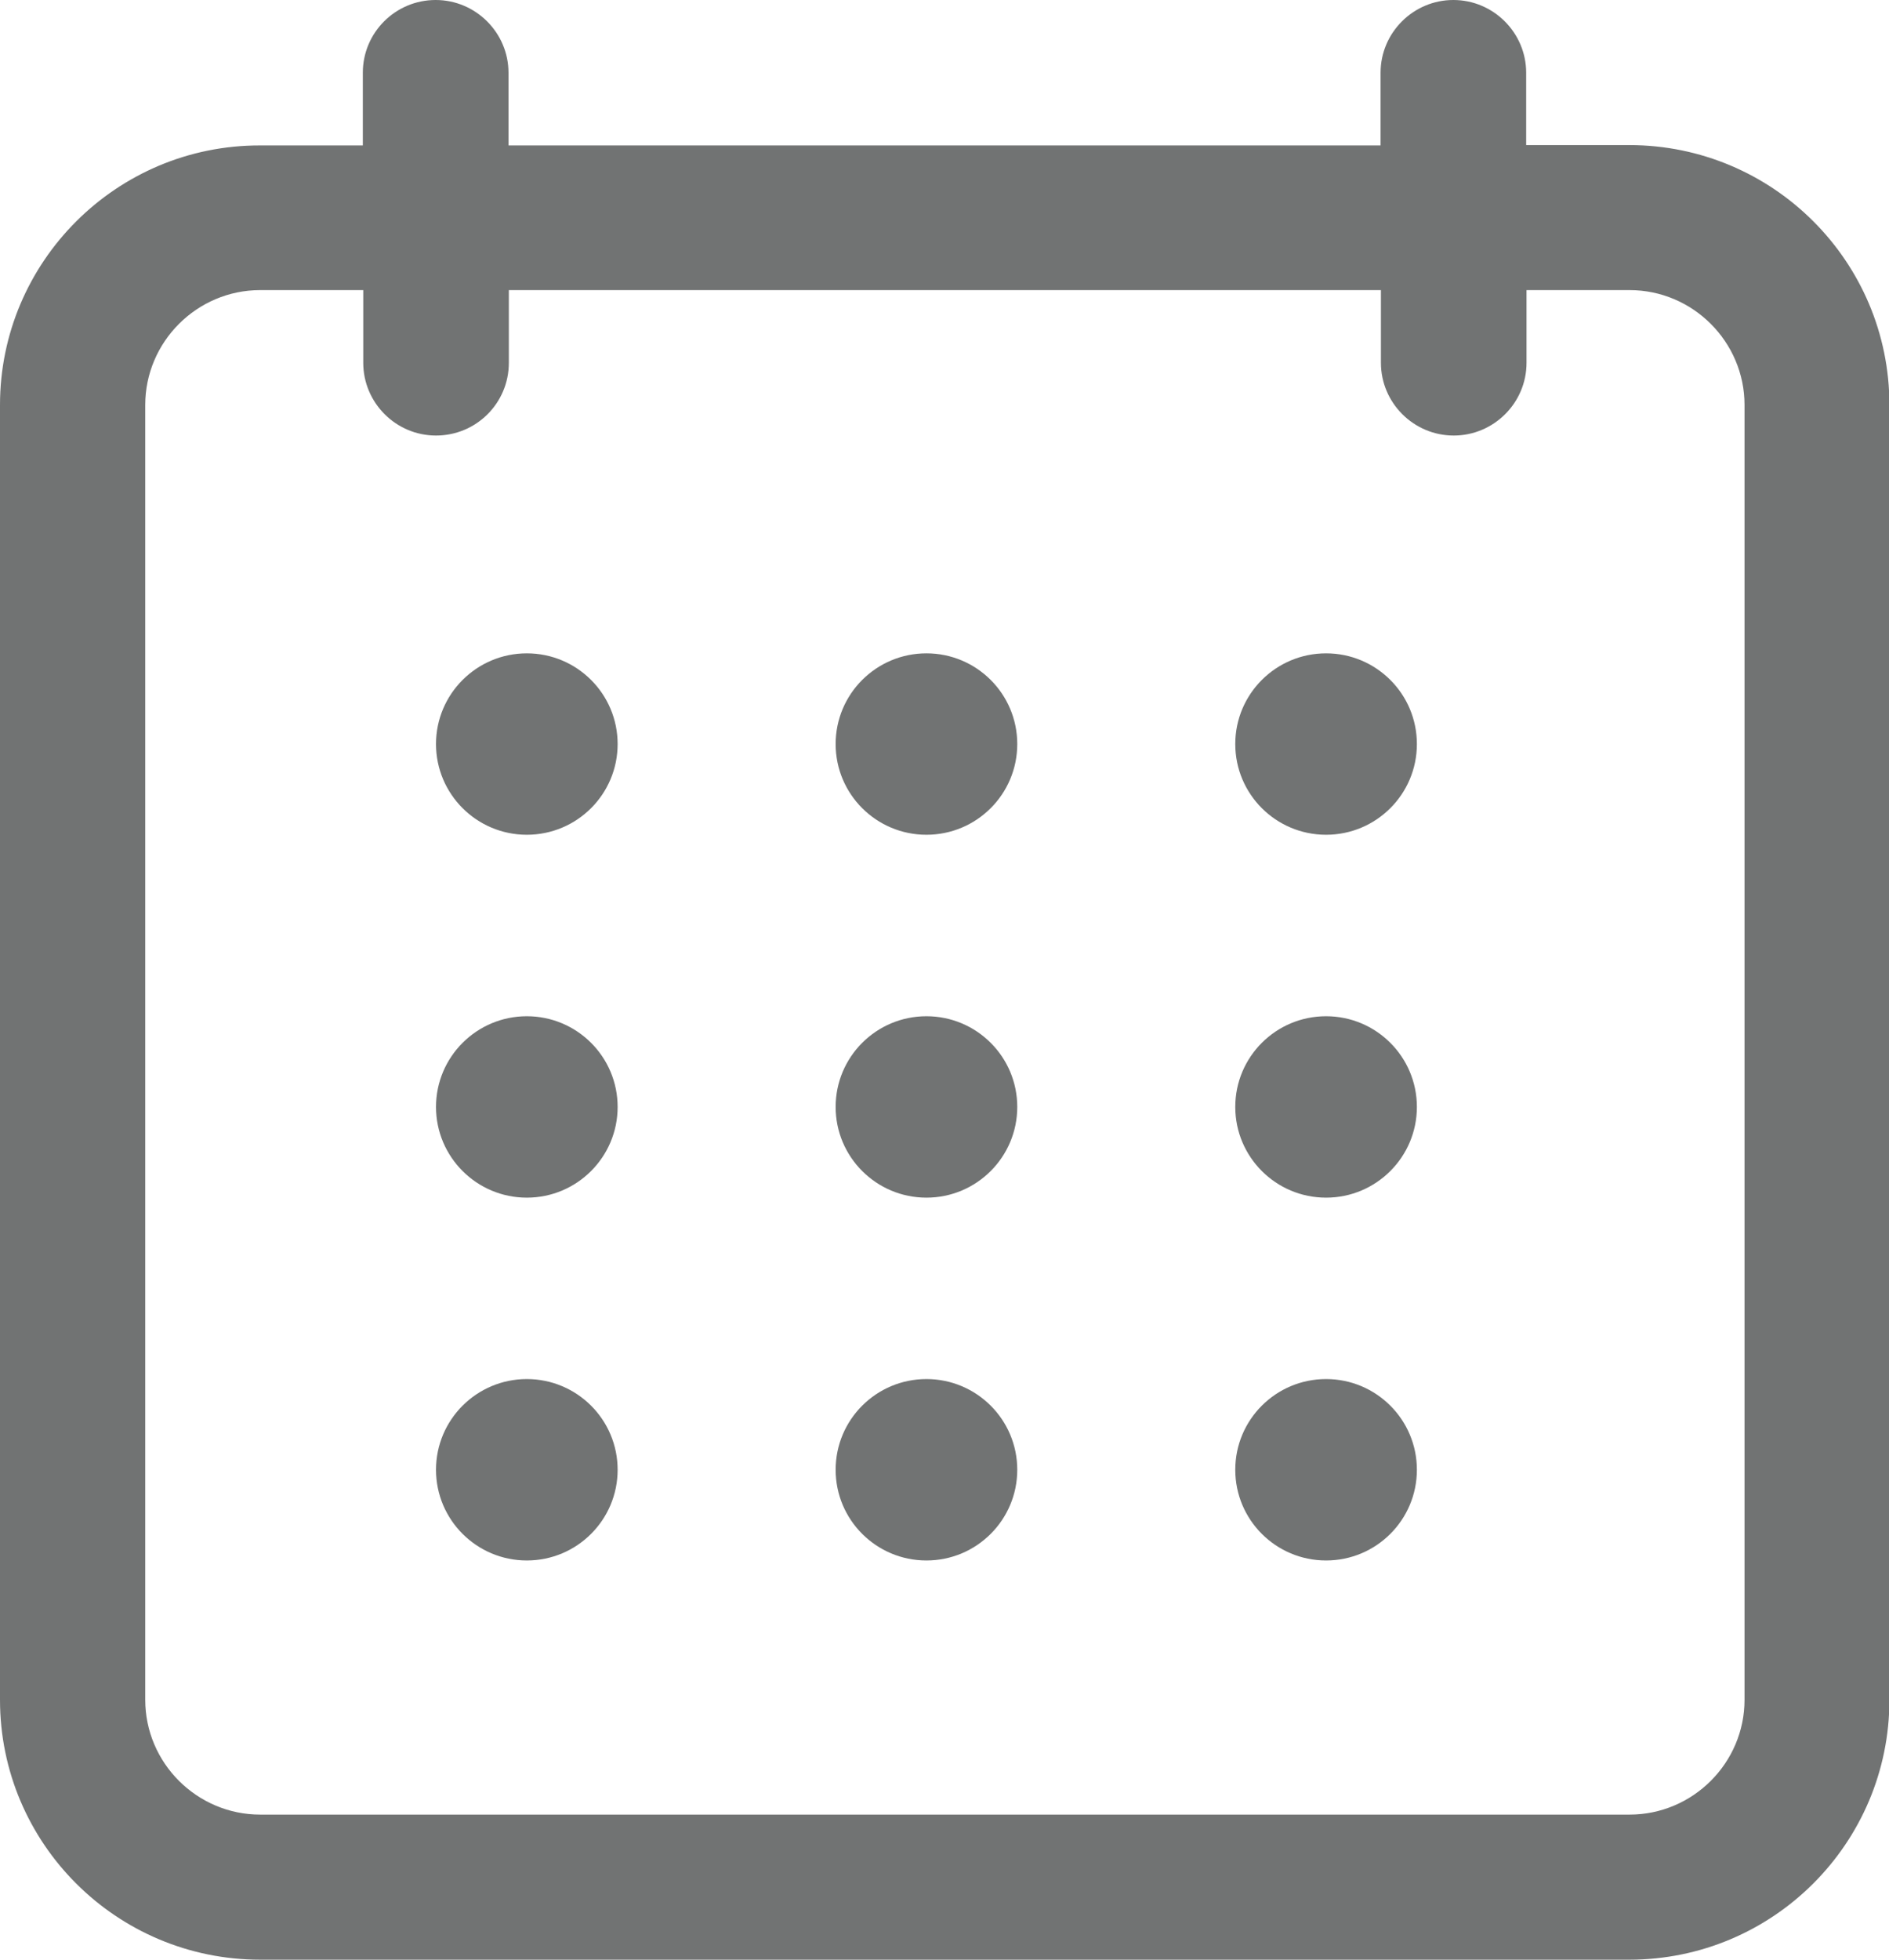 <svg width="27" height="28" viewBox="0 0 27 28" fill="none" xmlns="http://www.w3.org/2000/svg">
<g clip-path="url(#clip0)">
<path d="M3.719 28H23.287C25.341 28 27.006 26.337 27.006 24.287V5.786C27.006 3.735 25.341 2.073 23.287 2.073H21.814V1.039C21.814 0.47 21.348 0 20.773 0C20.203 0 19.733 0.465 19.733 1.039V2.078H7.268V1.039C7.268 0.47 6.802 0 6.227 0C5.652 0 5.186 0.465 5.186 1.039V2.078H3.719C1.665 2.073 0 3.741 0 5.786V24.287C0 26.337 1.665 28 3.719 28ZM2.076 5.786C2.076 4.884 2.815 4.145 3.719 4.145H5.192V5.184C5.192 5.753 5.657 6.223 6.232 6.223C6.808 6.223 7.273 5.759 7.273 5.184V4.145H19.738V5.184C19.738 5.753 20.203 6.223 20.779 6.223C21.348 6.223 21.819 5.759 21.819 5.184V4.145H23.292C24.196 4.145 24.935 4.884 24.935 5.786V24.287C24.935 25.189 24.196 25.927 23.292 25.927H3.719C2.815 25.927 2.076 25.189 2.076 24.287V5.786Z" fill="#717373"/>
<path d="M7.53 11.927C8.247 11.927 8.828 11.347 8.828 10.631C8.828 9.915 8.247 9.335 7.53 9.335C6.814 9.335 6.232 9.915 6.232 10.631C6.232 11.347 6.814 11.927 7.53 11.927Z" fill="#717373"/>
<path d="M13.242 11.927C13.959 11.927 14.54 11.347 14.54 10.631C14.54 9.915 13.959 9.335 13.242 9.335C12.525 9.335 11.944 9.915 11.944 10.631C11.944 11.347 12.525 11.927 13.242 11.927Z" fill="#717373"/>
<path d="M18.954 11.927C19.671 11.927 20.252 11.347 20.252 10.631C20.252 9.915 19.671 9.335 18.954 9.335C18.237 9.335 17.656 9.915 17.656 10.631C17.656 11.347 18.237 11.927 18.954 11.927Z" fill="#717373"/>
<path d="M7.53 17.112C8.247 17.112 8.828 16.531 8.828 15.816C8.828 15.1 8.247 14.52 7.53 14.52C6.814 14.52 6.232 15.1 6.232 15.816C6.232 16.531 6.814 17.112 7.53 17.112Z" fill="#717373"/>
<path d="M13.242 17.112C13.959 17.112 14.54 16.531 14.54 15.816C14.54 15.1 13.959 14.52 13.242 14.52C12.525 14.52 11.944 15.1 11.944 15.816C11.944 16.531 12.525 17.112 13.242 17.112Z" fill="#717373"/>
<path d="M18.954 17.112C19.671 17.112 20.252 16.531 20.252 15.816C20.252 15.1 19.671 14.52 18.954 14.52C18.237 14.52 17.656 15.1 17.656 15.816C17.656 16.531 18.237 17.112 18.954 17.112Z" fill="#717373"/>
<path d="M7.53 22.296C8.247 22.296 8.828 21.716 8.828 21C8.828 20.284 8.247 19.704 7.53 19.704C6.814 19.704 6.232 20.284 6.232 21C6.232 21.716 6.814 22.296 7.53 22.296Z" fill="#717373"/>
<path d="M13.242 22.296C13.959 22.296 14.54 21.716 14.54 21C14.54 20.284 13.959 19.704 13.242 19.704C12.525 19.704 11.944 20.284 11.944 21C11.944 21.716 12.525 22.296 13.242 22.296Z" fill="#717373"/>
<path d="M18.954 22.296C19.671 22.296 20.252 21.716 20.252 21C20.252 20.284 19.671 19.704 18.954 19.704C18.237 19.704 17.656 20.284 17.656 21C17.656 21.716 18.237 22.296 18.954 22.296Z" fill="#717373"/>
</g>
<defs>
<clipPath id="clip0">
<rect width="27" height="28" fill="white"/>
</clipPath>
</defs>
</svg>
